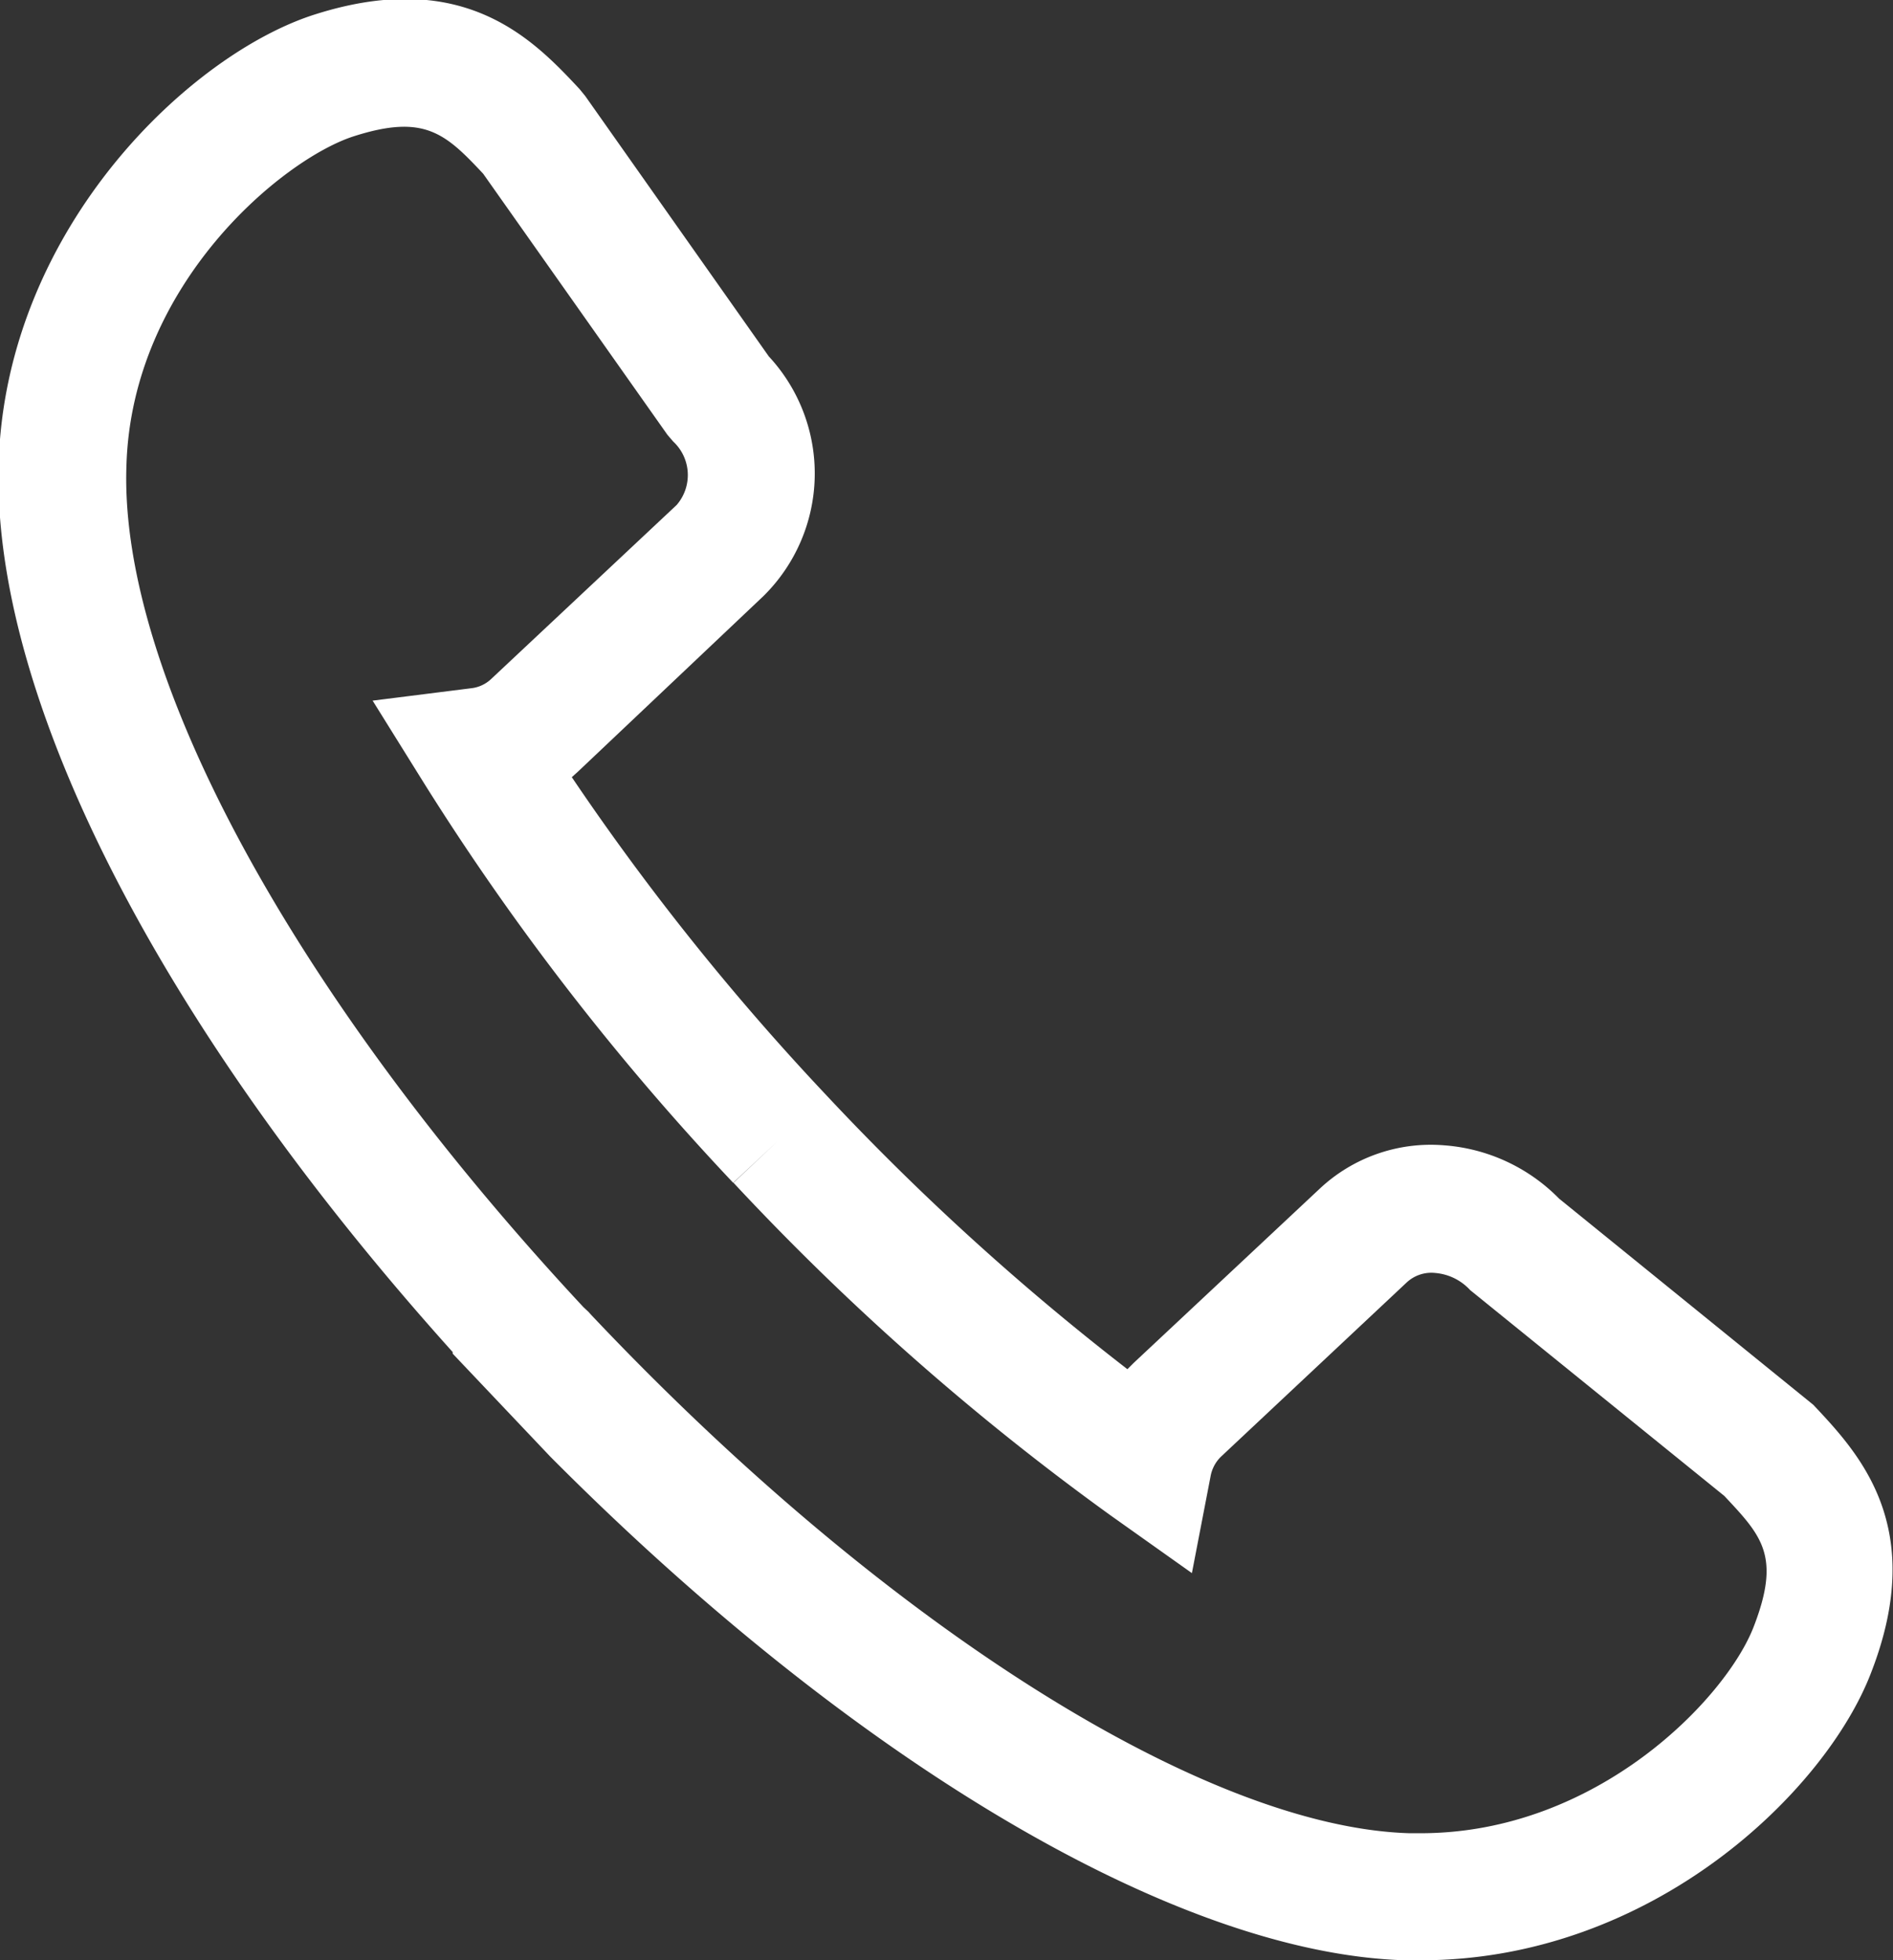 <svg id="Õ__1" data-name="Õº≤„_1" xmlns="http://www.w3.org/2000/svg" viewBox="0 0 59.59 61.72"><rect x="0" y="0" width="59.59" height="61.72" fill="#333333" stroke="none"/><defs><style>.cls-1{fill:#fff;}</style></defs><title>GeneralEnquiries</title><path class="cls-1" d="M359.52,266H359c-7.17-.22-17.33-6.24-26.89-15.86l0,0-3.07-3.24,0-.05c-9.23-10.27-14.55-20.67-14.29-28.06s6.09-12.86,10-14.07c4.68-1.47,6.85.83,8.28,2.36l.18.22,5.78,8.2a5.42,5.42,0,0,1-.17,7.55L333,228.56l-.21.19a79,79,0,0,0,8,10h0a79.83,79.83,0,0,0,9.49,8.64l.2-.2,5.85-5.48a5.11,5.11,0,0,1,3.91-1.37,5.65,5.65,0,0,1,3.63,1.68l8,6.49c1.44,1.53,3.6,3.83,1.83,8.41C372.29,260.65,366.82,266,359.52,266Zm-26.21-20.42.1.11c9.18,9.72,19.29,16.12,25.75,16.31h.35c5.56,0,9.61-4.25,10.48-6.49s.26-2.87-.92-4.13l-8-6.48a1.68,1.68,0,0,0-1.1-.54,1.14,1.14,0,0,0-.9.3l-5.84,5.48a1.14,1.14,0,0,0-.33.61l-.59,3.06L349.76,252a80.85,80.85,0,0,1-11.88-10.48l1.39-1.31h0l-1.4,1.31a80.73,80.73,0,0,1-9.7-12.53l-1.65-2.65,3.1-.39a1.09,1.09,0,0,0,.63-.29l5.84-5.48a1.44,1.44,0,0,0-.11-2l-.18-.21L330,209.75c-1.19-1.27-1.85-1.89-4.07-1.18s-7,4.64-7.16,10.38c-.23,6.57,5.29,16.72,14.39,26.49Z" transform="translate(-314.79 -204.28)"/></svg>